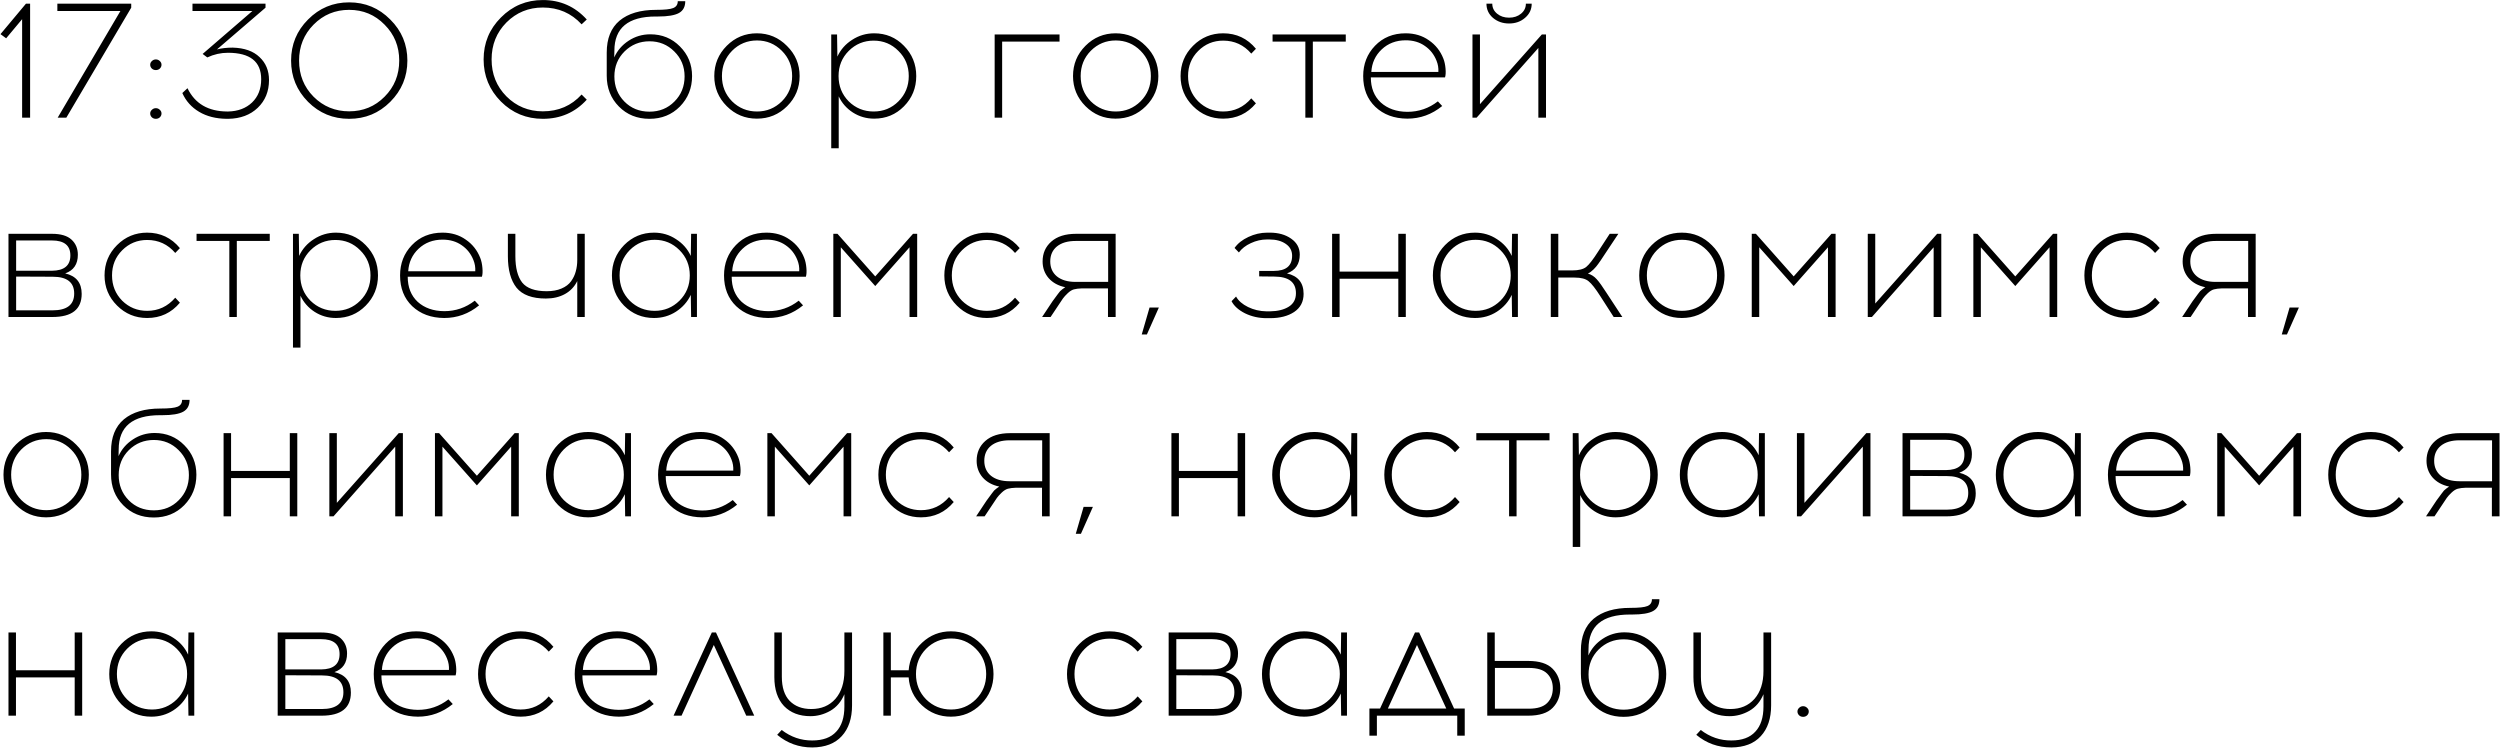 <?xml version="1.0" encoding="UTF-8"?> <svg xmlns="http://www.w3.org/2000/svg" width="3336" height="998" viewBox="0 0 3336 998" fill="none"><path d="M40.172 157H29.516V25.576L8.204 51.106L0.656 45.556L34.622 4.93H40.172V157ZM175.103 10.258L88.523 157H76.979L160.673 14.698H76.535V4.93H175.103V10.258ZM202.64 81.52C204.12 80.04 205.896 79.3 207.968 79.3C210.04 79.3 211.816 80.04 213.296 81.52C214.776 82.852 215.516 84.48 215.516 86.404C215.516 88.328 214.776 90.03 213.296 91.51C211.816 92.842 210.04 93.508 207.968 93.508C205.896 93.508 204.12 92.842 202.64 91.51C201.16 90.03 200.42 88.328 200.42 86.404C200.42 84.48 201.16 82.852 202.64 81.52ZM202.64 146.566C204.12 145.086 205.896 144.346 207.968 144.346C210.04 144.346 211.816 145.086 213.296 146.566C214.776 147.898 215.516 149.526 215.516 151.45C215.516 153.374 214.776 155.076 213.296 156.556C211.816 157.888 210.04 158.554 207.968 158.554C205.896 158.554 204.12 157.888 202.64 156.556C201.16 155.076 200.42 153.374 200.42 151.45C200.42 149.526 201.16 147.898 202.64 146.566ZM354.304 10.258L289.48 65.98C295.548 64.352 302.578 63.538 310.57 63.538C326.11 63.982 338.024 68.2 346.312 76.192C354.748 84.036 358.966 94.248 358.966 106.828C358.966 121.924 353.934 134.282 343.87 143.902C333.954 153.374 320.93 158.258 304.798 158.554H302.578C288.222 158.406 275.938 155.298 265.726 149.23C255.514 143.162 248.04 134.8 243.304 124.144L250.186 117.706C260.102 138.278 277.788 148.638 303.244 148.786H304.576C317.6 148.49 328.182 144.494 336.322 136.798C344.462 128.954 348.532 118.594 348.532 105.718C348.532 82.186 333.732 70.42 304.132 70.42C294.66 70.42 285.484 72.492 276.604 76.636L270.388 71.974L336.766 14.698H256.846V4.93H354.304V10.258ZM411.073 26.02C426.169 10.776 444.447 3.154 465.907 3.154C487.367 3.154 505.645 10.776 520.741 26.02C535.985 41.116 543.607 59.394 543.607 80.854C543.607 102.314 535.985 120.666 520.741 135.91C505.645 151.006 487.367 158.554 465.907 158.554C444.447 158.554 426.169 151.006 411.073 135.91C395.977 120.666 388.429 102.314 388.429 80.854C388.429 59.394 395.977 41.116 411.073 26.02ZM513.193 32.902C500.317 19.73 484.555 13.144 465.907 13.144C447.259 13.144 431.423 19.73 418.399 32.902C405.523 45.926 399.085 61.91 399.085 80.854C399.085 99.946 405.523 116.004 418.399 129.028C431.423 142.052 447.259 148.564 465.907 148.564C484.555 148.564 500.317 142.052 513.193 129.028C526.217 116.004 532.729 99.946 532.729 80.854C532.729 61.91 526.217 45.926 513.193 32.902ZM724.366 0.046C747.75 0.046 767.286 8.704 782.974 26.02L776.092 32.458C762.328 17.51 745.086 10.036 724.366 10.036C705.274 10.036 689.068 16.696 675.748 30.016C662.576 43.336 655.99 59.764 655.99 79.3C655.99 98.836 662.576 115.264 675.748 128.584C689.068 141.904 705.274 148.564 724.366 148.564C745.234 148.564 762.476 141.09 776.092 126.142L782.974 133.024C767.434 150.044 747.898 158.554 724.366 158.554C702.462 158.554 683.814 150.858 668.422 135.466C653.03 119.926 645.334 101.204 645.334 79.3C645.334 57.396 653.03 38.748 668.422 23.356C683.814 7.816 702.462 0.046 724.366 0.046ZM904.413 1.6H914.403C914.403 9 911.591 14.254 905.967 17.362C900.343 20.47 891.093 22.024 878.217 22.024H875.109C838.257 22.024 819.831 37.268 819.831 67.756L819.609 76.636C823.753 67.46 830.117 60.06 838.701 54.436C847.433 48.664 857.127 45.778 867.783 45.778C883.471 45.778 896.643 51.18 907.299 61.984C918.103 72.788 923.505 85.96 923.505 101.5C923.505 117.484 918.103 131.026 907.299 142.126C896.495 153.078 882.953 158.554 866.673 158.554C850.245 158.554 836.629 153.078 825.825 142.126C815.021 131.174 809.619 117.484 809.619 101.056V70.198C809.619 51.402 815.317 37.194 826.713 27.574C838.257 17.954 854.537 13.144 875.553 13.144C886.949 13.144 894.571 12.33 898.419 10.702C902.415 9.074 904.413 6.04 904.413 1.6ZM899.751 68.644C890.723 59.616 879.697 55.102 866.673 55.102C853.649 55.102 842.549 59.616 833.373 68.644C824.345 77.672 819.831 88.772 819.831 101.944C819.831 115.264 824.271 126.438 833.151 135.466C842.031 144.494 853.205 149.008 866.673 149.008C879.993 149.008 891.093 144.494 899.973 135.466C909.001 126.438 913.515 115.264 913.515 101.944C913.515 88.772 908.927 77.672 899.751 68.644ZM969.788 61.096C980.888 49.996 994.282 44.446 1009.97 44.446C1025.66 44.446 1039.05 50.07 1050.15 61.318C1061.4 72.418 1067.02 85.812 1067.02 101.5C1067.02 117.188 1061.47 130.582 1050.37 141.682C1039.27 152.782 1025.81 158.332 1009.97 158.332C994.282 158.332 980.888 152.782 969.788 141.682C958.688 130.582 953.138 117.188 953.138 101.5C953.138 85.664 958.688 72.196 969.788 61.096ZM1010.19 53.992C997.168 53.992 986.068 58.58 976.892 67.756C967.864 76.932 963.35 88.18 963.35 101.5C963.35 114.82 967.864 126.068 976.892 135.244C986.068 144.272 997.168 148.786 1010.19 148.786C1023.07 148.786 1034.09 144.272 1043.27 135.244C1052.45 126.068 1057.03 114.82 1057.03 101.5C1057.03 88.18 1052.45 76.932 1043.27 67.756C1034.09 58.58 1023.07 53.992 1010.19 53.992ZM1166.47 44.446C1182.16 44.446 1195.41 49.996 1206.21 61.096C1217.16 72.196 1222.64 85.664 1222.64 101.5C1222.64 117.336 1217.16 130.804 1206.21 141.904C1195.41 152.856 1182.16 158.332 1166.47 158.332C1156.11 158.332 1146.64 155.594 1138.06 150.118C1129.62 144.642 1123.33 137.464 1119.19 128.584V197.848H1109.2V46H1116.97L1117.41 75.526C1121.7 66.202 1128.29 58.728 1137.17 53.104C1146.05 47.332 1155.82 44.446 1166.47 44.446ZM1198.89 67.978C1189.86 58.802 1178.83 54.214 1165.81 54.214C1152.78 54.214 1141.68 58.802 1132.51 67.978C1123.48 77.006 1118.97 88.18 1118.97 101.5C1118.97 114.82 1123.48 126.068 1132.51 135.244C1141.68 144.272 1152.78 148.786 1165.81 148.786C1178.83 148.786 1189.86 144.272 1198.89 135.244C1208.06 126.068 1212.65 114.82 1212.65 101.5C1212.65 88.18 1208.06 77.006 1198.89 67.978ZM1337.26 55.546V157H1327.27V46H1413.85V55.546H1337.26ZM1448.48 61.096C1459.58 49.996 1472.97 44.446 1488.66 44.446C1504.35 44.446 1517.74 50.07 1528.84 61.318C1540.09 72.418 1545.71 85.812 1545.71 101.5C1545.71 117.188 1540.16 130.582 1529.06 141.682C1517.96 152.782 1504.49 158.332 1488.66 158.332C1472.97 158.332 1459.58 152.782 1448.48 141.682C1437.38 130.582 1431.83 117.188 1431.83 101.5C1431.83 85.664 1437.38 72.196 1448.48 61.096ZM1488.88 53.992C1475.86 53.992 1464.76 58.58 1455.58 67.756C1446.55 76.932 1442.04 88.18 1442.04 101.5C1442.04 114.82 1446.55 126.068 1455.58 135.244C1464.76 144.272 1475.86 148.786 1488.88 148.786C1501.76 148.786 1512.78 144.272 1521.96 135.244C1531.13 126.068 1535.72 114.82 1535.72 101.5C1535.72 88.18 1531.13 76.932 1521.96 67.756C1512.78 58.58 1501.76 53.992 1488.88 53.992ZM1632.18 44.446C1649.94 44.446 1664.52 51.328 1675.91 65.092L1669.7 71.53C1659.78 59.986 1647.27 54.214 1632.18 54.214C1619.15 54.214 1608.05 58.802 1598.88 67.978C1589.85 77.006 1585.34 88.18 1585.34 101.5C1585.34 114.82 1589.85 126.068 1598.88 135.244C1608.05 144.272 1619.15 148.786 1632.18 148.786C1647.13 148.786 1659.63 142.94 1669.7 131.248L1675.91 137.908C1664.52 151.524 1649.94 158.332 1632.18 158.332C1616.49 158.332 1603.1 152.782 1592 141.682C1580.9 130.582 1575.35 117.188 1575.35 101.5C1575.35 85.664 1580.9 72.196 1592 61.096C1603.1 49.996 1616.49 44.446 1632.18 44.446ZM1751.85 55.546V157H1741.86V55.546H1698.12V46H1795.8V55.546H1751.85ZM1875.64 44.446C1887.62 44.446 1897.98 47.554 1906.72 53.77C1915.6 59.838 1922.03 67.978 1926.03 78.19C1927.51 81.89 1928.47 86.33 1928.92 91.51C1929.36 96.542 1929.14 100.464 1928.25 103.276H1829.24C1829.24 117.336 1833.68 128.51 1842.56 136.798C1851.59 144.938 1863.35 149.082 1877.86 149.23C1893.1 149.23 1906.72 144.568 1918.7 135.244L1924.48 141.46C1910.71 152.708 1895.17 158.332 1877.86 158.332C1860.39 158.184 1846.18 152.93 1835.23 142.57C1824.43 132.21 1819.03 118.52 1819.03 101.5C1819.03 85.516 1824.28 72.048 1834.79 61.096C1845.44 49.996 1859.06 44.446 1875.64 44.446ZM1875.86 53.77C1862.98 53.77 1852.25 57.84 1843.67 65.98C1835.23 73.972 1830.64 83.962 1829.9 95.95H1919.37C1919.67 90.77 1918.85 85.812 1916.93 81.076C1913.67 72.788 1908.49 66.202 1901.39 61.318C1894.28 56.286 1885.77 53.77 1875.86 53.77ZM2035.02 23.8C2029.25 28.832 2022.14 31.348 2013.71 31.348C2005.27 31.348 1998.09 28.832 1992.17 23.8C1986.4 18.768 1983.52 12.478 1983.52 4.93H1991.29C1991.29 10.258 1993.43 14.698 1997.72 18.25C2002.02 21.802 2007.34 23.578 2013.71 23.578C2020.07 23.578 2025.4 21.802 2029.69 18.25C2033.98 14.698 2036.13 10.258 2036.13 4.93H2043.9C2043.9 12.478 2040.94 18.768 2035.02 23.8ZM2062.99 157H2052.78V63.982L1970.42 157H1964.87V46H1974.86V139.018L2057.44 46H2062.99V157ZM11.312 312H69.476C81.168 312 89.826 314.59 95.45 319.77C101.074 324.95 103.886 331.684 103.886 339.972C103.886 352.552 98.262 360.84 87.014 364.836C101.666 368.24 108.992 377.342 108.992 392.142C108.992 412.714 95.968 423 69.92 423H11.312V312ZM21.524 320.88V361.284H69.254C85.682 361.136 93.896 354.328 93.896 340.86C93.896 327.54 85.682 320.88 69.254 320.88H21.524ZM21.524 414.12H70.142C89.382 414.12 99.002 406.646 99.002 391.698C99.002 376.75 89.456 369.276 70.364 369.276L21.524 369.054V414.12ZM196.332 310.446C214.092 310.446 228.67 317.328 240.066 331.092L233.85 337.53C223.934 325.986 211.428 320.214 196.332 320.214C183.308 320.214 172.208 324.802 163.032 333.978C154.004 343.006 149.49 354.18 149.49 367.5C149.49 380.82 154.004 392.068 163.032 401.244C172.208 410.272 183.308 414.786 196.332 414.786C211.28 414.786 223.786 408.94 233.85 397.248L240.066 403.908C228.67 417.524 214.092 424.332 196.332 424.332C180.644 424.332 167.25 418.782 156.15 407.682C145.05 396.582 139.5 383.188 139.5 367.5C139.5 351.664 145.05 338.196 156.15 327.096C167.25 315.996 180.644 310.446 196.332 310.446ZM316.002 321.546V423H306.012V321.546H262.278V312H359.958V321.546H316.002ZM448.225 310.446C463.913 310.446 477.159 315.996 487.963 327.096C498.915 338.196 504.391 351.664 504.391 367.5C504.391 383.336 498.915 396.804 487.963 407.904C477.159 418.856 463.913 424.332 448.225 424.332C437.865 424.332 428.393 421.594 419.809 416.118C411.373 410.642 405.083 403.464 400.939 394.584V463.848H390.949V312H398.719L399.163 341.526C403.455 332.202 410.041 324.728 418.921 319.104C427.801 313.332 437.569 310.446 448.225 310.446ZM480.637 333.978C471.609 324.802 460.583 320.214 447.559 320.214C434.535 320.214 423.435 324.802 414.259 333.978C405.231 343.006 400.717 354.18 400.717 367.5C400.717 380.82 405.231 392.068 414.259 401.244C423.435 410.272 434.535 414.786 447.559 414.786C460.583 414.786 471.609 410.272 480.637 401.244C489.813 392.068 494.401 380.82 494.401 367.5C494.401 354.18 489.813 343.006 480.637 333.978ZM590.463 310.446C602.451 310.446 612.811 313.554 621.543 319.77C630.423 325.838 636.861 333.978 640.857 344.19C642.337 347.89 643.299 352.33 643.743 357.51C644.187 362.542 643.965 366.464 643.077 369.276H544.065C544.065 383.336 548.505 394.51 557.385 402.798C566.413 410.938 578.179 415.082 592.683 415.23C607.927 415.23 621.543 410.568 633.531 401.244L639.303 407.46C625.539 418.708 609.999 424.332 592.683 424.332C575.219 424.184 561.011 418.93 550.059 408.57C539.255 398.21 533.853 384.52 533.853 367.5C533.853 351.516 539.107 338.048 549.615 327.096C560.271 315.996 573.887 310.446 590.463 310.446ZM590.685 319.77C577.809 319.77 567.079 323.84 558.495 331.98C550.059 339.972 545.471 349.962 544.731 361.95H634.197C634.493 356.77 633.679 351.812 631.755 347.076C628.499 338.788 623.319 332.202 616.215 327.318C609.111 322.286 600.601 319.77 590.685 319.77ZM780.284 423H770.294V375.048C766.594 382.596 761.118 388.368 753.866 392.364C746.614 396.36 738.104 398.358 728.336 398.358C710.132 398.358 697.108 393.548 689.264 383.928C681.568 374.16 677.72 360.174 677.72 341.97V312H687.71V341.748C687.71 357.436 690.744 369.202 696.812 377.046C703.028 384.742 713.906 388.59 729.446 388.59C737.142 388.59 743.728 387.406 749.204 385.038C754.828 382.67 759.12 379.414 762.08 375.27C765.04 371.126 767.112 366.76 768.296 362.172C769.628 357.436 770.294 352.33 770.294 346.854V312H780.284V423ZM929.998 423H922.228L921.784 393.474C917.492 402.65 910.906 410.124 902.026 415.896C893.294 421.52 883.526 424.332 872.722 424.332C857.034 424.332 843.714 418.856 832.762 407.904C821.958 396.804 816.556 383.336 816.556 367.5C816.556 351.664 821.958 338.196 832.762 327.096C843.714 315.996 857.034 310.446 872.722 310.446C883.526 310.446 893.294 313.332 902.026 319.104C910.906 324.728 917.492 332.202 921.784 341.526L922.228 312H929.998V423ZM873.61 414.786C886.486 414.786 897.512 410.272 906.688 401.244C915.864 392.068 920.452 380.82 920.452 367.5C920.452 354.18 915.864 342.932 906.688 333.756C897.512 324.58 886.486 319.992 873.61 319.992C860.586 319.992 849.486 324.58 840.31 333.756C831.282 342.932 826.768 354.18 826.768 367.5C826.768 380.82 831.282 392.068 840.31 401.244C849.486 410.272 860.586 414.786 873.61 414.786ZM1022.76 310.446C1034.74 310.446 1045.1 313.554 1053.84 319.77C1062.72 325.838 1069.15 333.978 1073.15 344.19C1074.63 347.89 1075.59 352.33 1076.04 357.51C1076.48 362.542 1076.26 366.464 1075.37 369.276H976.358C976.358 383.336 980.798 394.51 989.678 402.798C998.706 410.938 1010.47 415.082 1024.98 415.23C1040.22 415.23 1053.84 410.568 1065.82 401.244L1071.6 407.46C1057.83 418.708 1042.29 424.332 1024.98 424.332C1007.51 424.184 993.304 418.93 982.352 408.57C971.548 398.21 966.146 384.52 966.146 367.5C966.146 351.516 971.4 338.048 981.908 327.096C992.564 315.996 1006.18 310.446 1022.76 310.446ZM1022.98 319.77C1010.1 319.77 999.372 323.84 990.788 331.98C982.352 339.972 977.764 349.962 977.024 361.95H1066.49C1066.79 356.77 1065.97 351.812 1064.05 347.076C1060.79 338.788 1055.61 332.202 1048.51 327.318C1041.4 322.286 1032.89 319.77 1022.98 319.77ZM1223.88 423H1213.67V329.982L1167.93 381.708L1121.98 329.982V423H1111.99V312H1117.54L1167.93 368.832L1218.33 312H1223.88V423ZM1316.95 310.446C1334.71 310.446 1349.29 317.328 1360.69 331.092L1354.47 337.53C1344.56 325.986 1332.05 320.214 1316.95 320.214C1303.93 320.214 1292.83 324.802 1283.65 333.978C1274.63 343.006 1270.11 354.18 1270.11 367.5C1270.11 380.82 1274.63 392.068 1283.65 401.244C1292.83 410.272 1303.93 414.786 1316.95 414.786C1331.9 414.786 1344.41 408.94 1354.47 397.248L1360.69 403.908C1349.29 417.524 1334.71 424.332 1316.95 424.332C1301.27 424.332 1287.87 418.782 1276.77 407.682C1265.67 396.582 1260.12 383.188 1260.12 367.5C1260.12 351.664 1265.67 338.196 1276.77 327.096C1287.87 315.996 1301.27 310.446 1316.95 310.446ZM1488.71 423H1478.49V384.816H1443.64C1439.35 384.964 1435.8 385.408 1432.98 386.148C1430.32 386.888 1427.58 388.59 1424.77 391.254C1421.96 393.918 1419.81 396.286 1418.33 398.358C1416.85 400.43 1414.19 404.426 1410.34 410.346L1401.9 423H1390.58L1401.02 407.238C1401.76 406.054 1402.94 404.278 1404.57 401.91C1406.34 399.394 1407.6 397.692 1408.34 396.804C1409.08 395.768 1410.12 394.362 1411.45 392.586C1412.78 390.81 1413.82 389.478 1414.56 388.59C1415.45 387.702 1416.48 386.814 1417.67 385.926C1419 384.89 1420.26 384.002 1421.44 383.262C1412.12 381.338 1404.72 377.268 1399.24 371.052C1393.91 364.836 1391.25 357.436 1391.25 348.852C1391.25 338.048 1395.1 329.242 1402.79 322.434C1410.64 315.478 1421.66 312 1435.87 312H1488.71V423ZM1478.72 321.546H1435.2C1424.7 321.546 1416.41 323.988 1410.34 328.872C1404.42 333.756 1401.46 340.416 1401.46 348.852C1401.46 357.288 1404.42 363.948 1410.34 368.832C1416.41 373.716 1424.7 376.158 1435.2 376.158H1478.72V321.546ZM1546.4 410.346L1530.41 446.31H1523.53L1533.96 410.346H1546.4ZM1717.32 364.836C1732.12 368.24 1739.52 377.342 1739.52 392.142C1739.52 402.65 1735.3 410.716 1726.87 416.34C1718.58 421.816 1707.92 424.554 1694.9 424.554H1690.01C1679.8 424.554 1670.26 422.408 1661.38 418.116C1652.64 413.676 1646.65 408.274 1643.39 401.91L1649.39 395.694C1652.5 401.318 1657.82 405.98 1665.37 409.68C1672.92 413.38 1681.13 415.304 1690.01 415.452H1694.68C1705.04 415.304 1713.4 413.232 1719.76 409.236C1726.13 405.24 1729.31 399.246 1729.31 391.254C1729.31 376.602 1719.76 369.202 1700.67 369.054L1680.25 368.832V361.506H1699.78C1716.06 361.506 1724.2 354.772 1724.2 341.304C1724.2 334.496 1721.32 329.168 1715.54 325.32C1709.92 321.472 1702.67 319.548 1693.79 319.548H1690.68C1683.28 319.548 1676.1 321.176 1669.15 324.432C1662.34 327.54 1657.01 331.684 1653.16 336.864L1647.39 330.87C1651.68 324.802 1657.82 319.918 1665.82 316.218C1673.96 312.37 1682.39 310.446 1691.12 310.446H1694.45C1705.85 310.446 1715.32 313.11 1722.87 318.438C1730.57 323.766 1734.41 330.87 1734.41 339.75C1734.41 352.33 1728.72 360.692 1717.32 364.836ZM1875.9 423H1865.91V371.94H1787.55V423H1777.56V312H1787.55V362.394H1865.91V312H1875.9V423ZM2025.47 423H2017.7L2017.26 393.474C2012.97 402.65 2006.38 410.124 1997.5 415.896C1988.77 421.52 1979 424.332 1968.2 424.332C1952.51 424.332 1939.19 418.856 1928.24 407.904C1917.43 396.804 1912.03 383.336 1912.03 367.5C1912.03 351.664 1917.43 338.196 1928.24 327.096C1939.19 315.996 1952.51 310.446 1968.2 310.446C1979 310.446 1988.77 313.332 1997.5 319.104C2006.38 324.728 2012.97 332.202 2017.26 341.526L2017.7 312H2025.47V423ZM1969.08 414.786C1981.96 414.786 1992.99 410.272 2002.16 401.244C2011.34 392.068 2015.93 380.82 2015.93 367.5C2015.93 354.18 2011.34 342.932 2002.16 333.756C1992.99 324.58 1981.96 319.992 1969.08 319.992C1956.06 319.992 1944.96 324.58 1935.78 333.756C1926.76 342.932 1922.24 354.18 1922.24 367.5C1922.24 380.82 1926.76 392.068 1935.78 401.244C1944.96 410.272 1956.06 414.786 1969.08 414.786ZM2153.31 423L2135.77 395.694C2129.11 385.186 2123.78 378.378 2119.78 375.27C2115.94 372.014 2109.72 370.386 2101.14 370.386H2079.38V423H2069.39V312H2079.38V360.84H2098.03C2106.61 360.84 2112.83 359.286 2116.68 356.178C2120.67 352.922 2126 346.04 2132.66 335.532L2147.98 312H2159.52L2140.65 340.416C2137.1 345.892 2134.44 349.814 2132.66 352.182C2131.03 354.55 2128.96 356.992 2126.44 359.508C2123.93 362.024 2121.41 363.874 2118.9 365.058C2123.48 366.39 2127.41 368.906 2130.66 372.606C2133.92 376.158 2138.28 382.226 2143.76 390.81L2164.85 423H2153.31ZM2204.01 327.096C2215.11 315.996 2228.51 310.446 2244.19 310.446C2259.88 310.446 2273.28 316.07 2284.38 327.318C2295.62 338.418 2301.25 351.812 2301.25 367.5C2301.25 383.188 2295.7 396.582 2284.6 407.682C2273.5 418.782 2260.03 424.332 2244.19 424.332C2228.51 424.332 2215.11 418.782 2204.01 407.682C2192.91 396.582 2187.36 383.188 2187.36 367.5C2187.36 351.664 2192.91 338.196 2204.01 327.096ZM2244.42 319.992C2231.39 319.992 2220.29 324.58 2211.12 333.756C2202.09 342.932 2197.57 354.18 2197.57 367.5C2197.57 380.82 2202.09 392.068 2211.12 401.244C2220.29 410.272 2231.39 414.786 2244.42 414.786C2257.29 414.786 2268.32 410.272 2277.49 401.244C2286.67 392.068 2291.26 380.82 2291.26 367.5C2291.26 354.18 2286.67 342.932 2277.49 333.756C2268.32 324.58 2257.29 319.992 2244.42 319.992ZM2449.43 423H2439.22V329.982L2393.49 381.708L2347.53 329.982V423H2337.54V312H2343.09L2393.49 368.832L2443.88 312H2449.43V423ZM2590.46 423H2580.25V329.982L2497.89 423H2492.34V312H2502.33V405.018L2584.91 312H2590.46V423ZM2745.14 423H2734.93V329.982L2689.2 381.708L2643.24 329.982V423H2633.25V312H2638.8L2689.2 368.832L2739.59 312H2745.14V423ZM2838.22 310.446C2855.98 310.446 2870.56 317.328 2881.95 331.092L2875.74 337.53C2865.82 325.986 2853.31 320.214 2838.22 320.214C2825.19 320.214 2814.09 324.802 2804.92 333.978C2795.89 343.006 2791.38 354.18 2791.38 367.5C2791.38 380.82 2795.89 392.068 2804.92 401.244C2814.09 410.272 2825.19 414.786 2838.22 414.786C2853.17 414.786 2865.67 408.94 2875.74 397.248L2881.95 403.908C2870.56 417.524 2855.98 424.332 2838.22 424.332C2822.53 424.332 2809.14 418.782 2798.04 407.682C2786.94 396.582 2781.39 383.188 2781.39 367.5C2781.39 351.664 2786.94 338.196 2798.04 327.096C2809.14 315.996 2822.53 310.446 2838.22 310.446ZM3009.97 423H2999.76V384.816H2964.9C2960.61 384.964 2957.06 385.408 2954.25 386.148C2951.58 386.888 2948.85 388.59 2946.03 391.254C2943.22 393.918 2941.08 396.286 2939.6 398.358C2938.12 400.43 2935.45 404.426 2931.6 410.346L2923.17 423H2911.85L2922.28 407.238C2923.02 406.054 2924.2 404.278 2925.83 401.91C2927.61 399.394 2928.87 397.692 2929.61 396.804C2930.35 395.768 2931.38 394.362 2932.71 392.586C2934.05 390.81 2935.08 389.478 2935.82 388.59C2936.71 387.702 2937.75 386.814 2938.93 385.926C2940.26 384.89 2941.52 384.002 2942.7 383.262C2933.38 381.338 2925.98 377.268 2920.5 371.052C2915.18 364.836 2912.51 357.436 2912.51 348.852C2912.51 338.048 2916.36 329.242 2924.06 322.434C2931.9 315.478 2942.93 312 2957.13 312H3009.97V423ZM2999.98 321.546H2956.47C2945.96 321.546 2937.67 323.988 2931.6 328.872C2925.68 333.756 2922.72 340.416 2922.72 348.852C2922.72 357.288 2925.68 363.948 2931.6 368.832C2937.67 373.716 2945.96 376.158 2956.47 376.158H2999.98V321.546ZM3067.66 410.346L3051.68 446.31H3044.79L3055.23 410.346H3067.66ZM21.302 593.096C32.402 581.996 45.796 576.446 61.484 576.446C77.172 576.446 90.566 582.07 101.666 593.318C112.914 604.418 118.538 617.812 118.538 633.5C118.538 649.188 112.988 662.582 101.888 673.682C90.788 684.782 77.32 690.332 61.484 690.332C45.796 690.332 32.402 684.782 21.302 673.682C10.202 662.582 4.652 649.188 4.652 633.5C4.652 617.664 10.202 604.196 21.302 593.096ZM61.706 585.992C48.682 585.992 37.582 590.58 28.406 599.756C19.378 608.932 14.864 620.18 14.864 633.5C14.864 646.82 19.378 658.068 28.406 667.244C37.582 676.272 48.682 680.786 61.706 680.786C74.582 680.786 85.608 676.272 94.784 667.244C103.96 658.068 108.548 646.82 108.548 633.5C108.548 620.18 103.96 608.932 94.784 599.756C85.608 590.58 74.582 585.992 61.706 585.992ZM242.966 533.6H252.956C252.956 541 250.144 546.254 244.52 549.362C238.896 552.47 229.646 554.024 216.77 554.024H213.662C176.81 554.024 158.384 569.268 158.384 599.756L158.162 608.636C162.306 599.46 168.67 592.06 177.254 586.436C185.986 580.664 195.68 577.778 206.336 577.778C222.024 577.778 235.196 583.18 245.852 593.984C256.656 604.788 262.058 617.96 262.058 633.5C262.058 649.484 256.656 663.026 245.852 674.126C235.048 685.078 221.506 690.554 205.226 690.554C188.798 690.554 175.182 685.078 164.378 674.126C153.574 663.174 148.172 649.484 148.172 633.056V602.198C148.172 583.402 153.87 569.194 165.266 559.574C176.81 549.954 193.09 545.144 214.106 545.144C225.502 545.144 233.124 544.33 236.972 542.702C240.968 541.074 242.966 538.04 242.966 533.6ZM238.304 600.644C229.276 591.616 218.25 587.102 205.226 587.102C192.202 587.102 181.102 591.616 171.926 600.644C162.898 609.672 158.384 620.772 158.384 633.944C158.384 647.264 162.824 658.438 171.704 667.466C180.584 676.494 191.758 681.008 205.226 681.008C218.546 681.008 229.646 676.494 238.526 667.466C247.554 658.438 252.068 647.264 252.068 633.944C252.068 620.772 247.48 609.672 238.304 600.644ZM396.697 689H386.707V637.94H308.341V689H298.351V578H308.341V628.394H386.707V578H396.697V689ZM537.61 689H527.398V595.982L445.036 689H439.486V578H449.476V671.018L532.06 578H537.61V689ZM692.292 689H682.08V595.982L636.348 647.708L590.394 595.982V689H580.404V578H585.954L636.348 634.832L686.742 578H692.292V689ZM841.979 689H834.209L833.765 659.474C829.473 668.65 822.887 676.124 814.007 681.896C805.275 687.52 795.507 690.332 784.703 690.332C769.015 690.332 755.695 684.856 744.743 673.904C733.939 662.804 728.537 649.336 728.537 633.5C728.537 617.664 733.939 604.196 744.743 593.096C755.695 581.996 769.015 576.446 784.703 576.446C795.507 576.446 805.275 579.332 814.007 585.104C822.887 590.728 829.473 598.202 833.765 607.526L834.209 578H841.979V689ZM785.591 680.786C798.467 680.786 809.493 676.272 818.669 667.244C827.845 658.068 832.433 646.82 832.433 633.5C832.433 620.18 827.845 608.932 818.669 599.756C809.493 590.58 798.467 585.992 785.591 585.992C772.567 585.992 761.467 590.58 752.291 599.756C743.263 608.932 738.749 620.18 738.749 633.5C738.749 646.82 743.263 658.068 752.291 667.244C761.467 676.272 772.567 680.786 785.591 680.786ZM934.737 576.446C946.725 576.446 957.085 579.554 965.817 585.77C974.697 591.838 981.135 599.978 985.131 610.19C986.611 613.89 987.573 618.33 988.017 623.51C988.461 628.542 988.239 632.464 987.351 635.276H888.339C888.339 649.336 892.779 660.51 901.659 668.798C910.687 676.938 922.453 681.082 936.957 681.23C952.201 681.23 965.817 676.568 977.805 667.244L983.577 673.46C969.813 684.708 954.273 690.332 936.957 690.332C919.493 690.184 905.285 684.93 894.333 674.57C883.529 664.21 878.127 650.52 878.127 633.5C878.127 617.516 883.381 604.048 893.889 593.096C904.545 581.996 918.161 576.446 934.737 576.446ZM934.959 585.77C922.083 585.77 911.353 589.84 902.769 597.98C894.333 605.972 889.745 615.962 889.005 627.95H978.471C978.767 622.77 977.953 617.812 976.029 613.076C972.773 604.788 967.593 598.202 960.489 593.318C953.385 588.286 944.875 585.77 934.959 585.77ZM1135.86 689H1125.65V595.982L1079.91 647.708L1033.96 595.982V689H1023.97V578H1029.52L1079.91 634.832L1130.31 578H1135.86V689ZM1228.94 576.446C1246.7 576.446 1261.27 583.328 1272.67 597.092L1266.45 603.53C1256.54 591.986 1244.03 586.214 1228.94 586.214C1215.91 586.214 1204.81 590.802 1195.64 599.978C1186.61 609.006 1182.09 620.18 1182.09 633.5C1182.09 646.82 1186.61 658.068 1195.64 667.244C1204.81 676.272 1215.91 680.786 1228.94 680.786C1243.88 680.786 1256.39 674.94 1266.45 663.248L1272.67 669.908C1261.27 683.524 1246.7 690.332 1228.94 690.332C1213.25 690.332 1199.85 684.782 1188.75 673.682C1177.65 662.582 1172.1 649.188 1172.1 633.5C1172.1 617.664 1177.65 604.196 1188.75 593.096C1199.85 581.996 1213.25 576.446 1228.94 576.446ZM1400.69 689H1390.47V650.816H1355.62C1351.33 650.964 1347.78 651.408 1344.96 652.148C1342.3 652.888 1339.56 654.59 1336.75 657.254C1333.94 659.918 1331.79 662.286 1330.31 664.358C1328.83 666.43 1326.17 670.426 1322.32 676.346L1313.88 689H1302.56L1313 673.238C1313.74 672.054 1314.92 670.278 1316.55 667.91C1318.32 665.394 1319.58 663.692 1320.32 662.804C1321.06 661.768 1322.1 660.362 1323.43 658.586C1324.76 656.81 1325.8 655.478 1326.54 654.59C1327.43 653.702 1328.46 652.814 1329.65 651.926C1330.98 650.89 1332.24 650.002 1333.42 649.262C1324.1 647.338 1316.7 643.268 1311.22 637.052C1305.89 630.836 1303.23 623.436 1303.23 614.852C1303.23 604.048 1307.08 595.242 1314.77 588.434C1322.62 581.478 1333.64 578 1347.85 578H1400.69V689ZM1390.7 587.546H1347.18C1336.68 587.546 1328.39 589.988 1322.32 594.872C1316.4 599.756 1313.44 606.416 1313.44 614.852C1313.44 623.288 1316.4 629.948 1322.32 634.832C1328.39 639.716 1336.68 642.158 1347.18 642.158H1390.7V587.546ZM1458.38 676.346L1442.39 712.31H1435.51L1445.95 676.346H1458.38ZM1661.49 689H1651.5V637.94H1573.13V689H1563.14V578H1573.13V628.394H1651.5V578H1661.49V689ZM1811.06 689H1803.29L1802.85 659.474C1798.55 668.65 1791.97 676.124 1783.09 681.896C1774.36 687.52 1764.59 690.332 1753.78 690.332C1738.1 690.332 1724.78 684.856 1713.82 673.904C1703.02 662.804 1697.62 649.336 1697.62 633.5C1697.62 617.664 1703.02 604.196 1713.82 593.096C1724.78 581.996 1738.1 576.446 1753.78 576.446C1764.59 576.446 1774.36 579.332 1783.09 585.104C1791.97 590.728 1798.55 598.202 1802.85 607.526L1803.29 578H1811.06V689ZM1754.67 680.786C1767.55 680.786 1778.57 676.272 1787.75 667.244C1796.93 658.068 1801.51 646.82 1801.51 633.5C1801.51 620.18 1796.93 608.932 1787.75 599.756C1778.57 590.58 1767.55 585.992 1754.67 585.992C1741.65 585.992 1730.55 590.58 1721.37 599.756C1712.34 608.932 1707.83 620.18 1707.83 633.5C1707.83 646.82 1712.34 658.068 1721.37 667.244C1730.55 676.272 1741.65 680.786 1754.67 680.786ZM1904.04 576.446C1921.8 576.446 1936.38 583.328 1947.77 597.092L1941.56 603.53C1931.64 591.986 1919.14 586.214 1904.04 586.214C1891.02 586.214 1879.92 590.802 1870.74 599.978C1861.71 609.006 1857.2 620.18 1857.2 633.5C1857.2 646.82 1861.71 658.068 1870.74 667.244C1879.92 676.272 1891.02 680.786 1904.04 680.786C1918.99 680.786 1931.49 674.94 1941.56 663.248L1947.77 669.908C1936.38 683.524 1921.8 690.332 1904.04 690.332C1888.35 690.332 1874.96 684.782 1863.86 673.682C1852.76 662.582 1847.21 649.188 1847.21 633.5C1847.21 617.664 1852.76 604.196 1863.86 593.096C1874.96 581.996 1888.35 576.446 1904.04 576.446ZM2023.71 587.546V689H2013.72V587.546H1969.99V578H2067.67V587.546H2023.71ZM2155.93 576.446C2171.62 576.446 2184.87 581.996 2195.67 593.096C2206.62 604.196 2212.1 617.664 2212.1 633.5C2212.1 649.336 2206.62 662.804 2195.67 673.904C2184.87 684.856 2171.62 690.332 2155.93 690.332C2145.57 690.332 2136.1 687.594 2127.52 682.118C2119.08 676.642 2112.79 669.464 2108.65 660.584V729.848H2098.66V578H2106.43L2106.87 607.526C2111.16 598.202 2117.75 590.728 2126.63 585.104C2135.51 579.332 2145.28 576.446 2155.93 576.446ZM2188.35 599.978C2179.32 590.802 2168.29 586.214 2155.27 586.214C2142.24 586.214 2131.14 590.802 2121.97 599.978C2112.94 609.006 2108.43 620.18 2108.43 633.5C2108.43 646.82 2112.94 658.068 2121.97 667.244C2131.14 676.272 2142.24 680.786 2155.27 680.786C2168.29 680.786 2179.32 676.272 2188.35 667.244C2197.52 658.068 2202.11 646.82 2202.11 633.5C2202.11 620.18 2197.52 609.006 2188.35 599.978ZM2355 689H2347.23L2346.79 659.474C2342.5 668.65 2335.91 676.124 2327.03 681.896C2318.3 687.52 2308.53 690.332 2297.73 690.332C2282.04 690.332 2268.72 684.856 2257.77 673.904C2246.96 662.804 2241.56 649.336 2241.56 633.5C2241.56 617.664 2246.96 604.196 2257.77 593.096C2268.72 581.996 2282.04 576.446 2297.73 576.446C2308.53 576.446 2318.3 579.332 2327.03 585.104C2335.91 590.728 2342.5 598.202 2346.79 607.526L2347.23 578H2355V689ZM2298.62 680.786C2311.49 680.786 2322.52 676.272 2331.69 667.244C2340.87 658.068 2345.46 646.82 2345.46 633.5C2345.46 620.18 2340.87 608.932 2331.69 599.756C2322.52 590.58 2311.49 585.992 2298.62 585.992C2285.59 585.992 2274.49 590.58 2265.32 599.756C2256.29 608.932 2251.77 620.18 2251.77 633.5C2251.77 646.82 2256.29 658.068 2265.32 667.244C2274.49 676.272 2285.59 680.786 2298.62 680.786ZM2495.94 689H2485.72V595.982L2403.36 689H2397.81V578H2407.8V671.018L2490.39 578H2495.94V689ZM2538.73 578H2596.89C2608.59 578 2617.24 580.59 2622.87 585.77C2628.49 590.95 2631.3 597.684 2631.3 605.972C2631.3 618.552 2625.68 626.84 2614.43 630.836C2629.08 634.24 2636.41 643.342 2636.41 658.142C2636.41 678.714 2623.39 689 2597.34 689H2538.73V578ZM2548.94 586.88V627.284H2596.67C2613.1 627.136 2621.31 620.328 2621.31 606.86C2621.31 593.54 2613.1 586.88 2596.67 586.88H2548.94ZM2548.94 680.12H2597.56C2616.8 680.12 2626.42 672.646 2626.42 657.698C2626.42 642.75 2616.87 635.276 2597.78 635.276L2548.94 635.054V680.12ZM2776.67 689H2768.9L2768.46 659.474C2764.17 668.65 2757.58 676.124 2748.7 681.896C2739.97 687.52 2730.2 690.332 2719.4 690.332C2703.71 690.332 2690.39 684.856 2679.44 673.904C2668.63 662.804 2663.23 649.336 2663.23 633.5C2663.23 617.664 2668.63 604.196 2679.44 593.096C2690.39 581.996 2703.71 576.446 2719.4 576.446C2730.2 576.446 2739.97 579.332 2748.7 585.104C2757.58 590.728 2764.17 598.202 2768.46 607.526L2768.9 578H2776.67V689ZM2720.29 680.786C2733.16 680.786 2744.19 676.272 2753.36 667.244C2762.54 658.068 2767.13 646.82 2767.13 633.5C2767.13 620.18 2762.54 608.932 2753.36 599.756C2744.19 590.58 2733.16 585.992 2720.29 585.992C2707.26 585.992 2696.16 590.58 2686.99 599.756C2677.96 608.932 2673.44 620.18 2673.44 633.5C2673.44 646.82 2677.96 658.068 2686.99 667.244C2696.16 676.272 2707.26 680.786 2720.29 680.786ZM2869.43 576.446C2881.42 576.446 2891.78 579.554 2900.51 585.77C2909.39 591.838 2915.83 599.978 2919.83 610.19C2921.31 613.89 2922.27 618.33 2922.71 623.51C2923.16 628.542 2922.93 632.464 2922.05 635.276H2823.03C2823.03 649.336 2827.47 660.51 2836.35 668.798C2845.38 676.938 2857.15 681.082 2871.65 681.23C2886.9 681.23 2900.51 676.568 2912.5 667.244L2918.27 673.46C2904.51 684.708 2888.97 690.332 2871.65 690.332C2854.19 690.184 2839.98 684.93 2829.03 674.57C2818.22 664.21 2812.82 650.52 2812.82 633.5C2812.82 617.516 2818.08 604.048 2828.58 593.096C2839.24 581.996 2852.86 576.446 2869.43 576.446ZM2869.65 585.77C2856.78 585.77 2846.05 589.84 2837.46 597.98C2829.03 605.972 2824.44 615.962 2823.7 627.95H2913.17C2913.46 622.77 2912.65 617.812 2910.72 613.076C2907.47 604.788 2902.29 598.202 2895.18 593.318C2888.08 588.286 2879.57 585.77 2869.65 585.77ZM3070.55 689H3060.34V595.982L3014.61 647.708L2968.66 595.982V689H2958.67V578H2964.22L3014.61 634.832L3065 578H3070.55V689ZM3163.63 576.446C3181.39 576.446 3195.97 583.328 3207.36 597.092L3201.15 603.53C3191.23 591.986 3178.73 586.214 3163.63 586.214C3150.61 586.214 3139.51 590.802 3130.33 599.978C3121.3 609.006 3116.79 620.18 3116.79 633.5C3116.79 646.82 3121.3 658.068 3130.33 667.244C3139.51 676.272 3150.61 680.786 3163.63 680.786C3178.58 680.786 3191.08 674.94 3201.15 663.248L3207.36 669.908C3195.97 683.524 3181.39 690.332 3163.63 690.332C3147.94 690.332 3134.55 684.782 3123.45 673.682C3112.35 662.582 3106.8 649.188 3106.8 633.5C3106.8 617.664 3112.35 604.196 3123.45 593.096C3134.55 581.996 3147.94 576.446 3163.63 576.446ZM3335.38 689H3325.17V650.816H3290.32C3286.02 650.964 3282.47 651.408 3279.66 652.148C3277 652.888 3274.26 654.59 3271.45 657.254C3268.63 659.918 3266.49 662.286 3265.01 664.358C3263.53 666.43 3260.86 670.426 3257.02 676.346L3248.58 689H3237.26L3247.69 673.238C3248.43 672.054 3249.62 670.278 3251.24 667.91C3253.02 665.394 3254.28 663.692 3255.02 662.804C3255.76 661.768 3256.79 660.362 3258.13 658.586C3259.46 656.81 3260.49 655.478 3261.23 654.59C3262.12 653.702 3263.16 652.814 3264.34 651.926C3265.67 650.89 3266.93 650.002 3268.12 649.262C3258.79 647.338 3251.39 643.268 3245.92 637.052C3240.59 630.836 3237.92 623.436 3237.92 614.852C3237.92 604.048 3241.77 595.242 3249.47 588.434C3257.31 581.478 3268.34 578 3282.55 578H3335.38V689ZM3325.39 587.546H3281.88C3271.37 587.546 3263.08 589.988 3257.02 594.872C3251.1 599.756 3248.14 606.416 3248.14 614.852C3248.14 623.288 3251.1 629.948 3257.02 634.832C3263.08 639.716 3271.37 642.158 3281.88 642.158H3325.39V587.546ZM109.658 955H99.668V903.94H21.302V955H11.312V844H21.302V894.394H99.668V844H109.658V955ZM259.229 955H251.459L251.015 925.474C246.723 934.65 240.137 942.124 231.257 947.896C222.525 953.52 212.757 956.332 201.953 956.332C186.265 956.332 172.945 950.856 161.993 939.904C151.189 928.804 145.787 915.336 145.787 899.5C145.787 883.664 151.189 870.196 161.993 859.096C172.945 847.996 186.265 842.446 201.953 842.446C212.757 842.446 222.525 845.332 231.257 851.104C240.137 856.728 246.723 864.202 251.015 873.526L251.459 844H259.229V955ZM202.841 946.786C215.717 946.786 226.743 942.272 235.919 933.244C245.095 924.068 249.683 912.82 249.683 899.5C249.683 886.18 245.095 874.932 235.919 865.756C226.743 856.58 215.717 851.992 202.841 851.992C189.817 851.992 178.717 856.58 169.541 865.756C160.513 874.932 155.999 886.18 155.999 899.5C155.999 912.82 160.513 924.068 169.541 933.244C178.717 942.272 189.817 946.786 202.841 946.786ZM370.544 844H428.708C440.4 844 449.058 846.59 454.682 851.77C460.306 856.95 463.118 863.684 463.118 871.972C463.118 884.552 457.494 892.84 446.246 896.836C460.898 900.24 468.224 909.342 468.224 924.142C468.224 944.714 455.2 955 429.152 955H370.544V844ZM380.756 852.88V893.284H428.486C444.914 893.136 453.128 886.328 453.128 872.86C453.128 859.54 444.914 852.88 428.486 852.88H380.756ZM380.756 946.12H429.374C448.614 946.12 458.234 938.646 458.234 923.698C458.234 908.75 448.688 901.276 429.596 901.276L380.756 901.054V946.12ZM555.342 842.446C567.33 842.446 577.69 845.554 586.422 851.77C595.302 857.838 601.74 865.978 605.736 876.19C607.216 879.89 608.178 884.33 608.622 889.51C609.066 894.542 608.844 898.464 607.956 901.276H508.944C508.944 915.336 513.384 926.51 522.264 934.798C531.292 942.938 543.058 947.082 557.562 947.23C572.806 947.23 586.422 942.568 598.41 933.244L604.182 939.46C590.418 950.708 574.878 956.332 557.562 956.332C540.098 956.184 525.89 950.93 514.938 940.57C504.134 930.21 498.732 916.52 498.732 899.5C498.732 883.516 503.986 870.048 514.494 859.096C525.15 847.996 538.766 842.446 555.342 842.446ZM555.564 851.77C542.688 851.77 531.958 855.84 523.374 863.98C514.938 871.972 510.35 881.962 509.61 893.95H599.076C599.372 888.77 598.558 883.812 596.634 879.076C593.378 870.788 588.198 864.202 581.094 859.318C573.99 854.286 565.48 851.77 555.564 851.77ZM694.748 842.446C712.508 842.446 727.086 849.328 738.482 863.092L732.266 869.53C722.35 857.986 709.844 852.214 694.748 852.214C681.724 852.214 670.624 856.802 661.448 865.978C652.42 875.006 647.906 886.18 647.906 899.5C647.906 912.82 652.42 924.068 661.448 933.244C670.624 942.272 681.724 946.786 694.748 946.786C709.696 946.786 722.202 940.94 732.266 929.248L738.482 935.908C727.086 949.524 712.508 956.332 694.748 956.332C679.06 956.332 665.666 950.782 654.566 939.682C643.466 928.582 637.916 915.188 637.916 899.5C637.916 883.664 643.466 870.196 654.566 859.096C665.666 847.996 679.06 842.446 694.748 842.446ZM823.52 842.446C835.508 842.446 845.868 845.554 854.6 851.77C863.48 857.838 869.918 865.978 873.914 876.19C875.394 879.89 876.356 884.33 876.8 889.51C877.244 894.542 877.022 898.464 876.134 901.276H777.122C777.122 915.336 781.562 926.51 790.442 934.798C799.47 942.938 811.236 947.082 825.74 947.23C840.984 947.23 854.6 942.568 866.588 933.244L872.36 939.46C858.596 950.708 843.056 956.332 825.74 956.332C808.276 956.184 794.068 950.93 783.116 940.57C772.312 930.21 766.91 916.52 766.91 899.5C766.91 883.516 772.164 870.048 782.672 859.096C793.328 847.996 806.944 842.446 823.52 842.446ZM823.742 851.77C810.866 851.77 800.136 855.84 791.552 863.98C783.116 871.972 778.528 881.962 777.788 893.95H867.254C867.55 888.77 866.736 883.812 864.812 879.076C861.556 870.788 856.376 864.202 849.272 859.318C842.168 854.286 833.658 851.77 823.742 851.77ZM952.517 860.65L909.449 955H898.793L949.853 844H955.403L1006.46 955H995.807L952.517 860.65ZM1136.97 844V941.236C1136.97 958.7 1132.38 972.39 1123.2 982.306C1114.17 992.222 1101.08 997.254 1083.91 997.402C1066.15 997.402 1050.53 991.778 1037.07 980.53L1043.06 974.092C1055.49 983.564 1069.11 988.226 1083.91 988.078C1098.12 988.078 1108.77 984.156 1115.88 976.312C1123.13 968.616 1126.75 957.442 1126.75 942.79V926.362C1122.61 936.278 1116.32 943.678 1107.88 948.562C1099.45 953.298 1090.64 955.666 1081.47 955.666C1066.67 955.666 1054.9 951.152 1046.17 942.124C1037.58 932.948 1033.29 920.072 1033.29 903.496V844H1043.28V903.052C1043.28 917.26 1046.76 927.99 1053.72 935.242C1060.82 942.494 1070.44 946.12 1082.58 946.12C1096.04 946.12 1106.77 941.606 1114.77 932.578C1122.76 923.402 1126.75 910.97 1126.75 895.282V844H1136.97ZM1268.9 842.446C1284.58 842.446 1297.98 848.07 1309.08 859.318C1320.18 870.418 1325.73 883.812 1325.73 899.5C1325.73 915.188 1320.18 928.582 1309.08 939.682C1297.98 950.782 1284.58 956.332 1268.9 956.332C1253.95 956.332 1241.07 951.3 1230.27 941.236C1219.46 931.172 1213.54 918.74 1212.51 903.94H1188.75V955H1178.76V844H1188.75V894.394H1212.51C1213.69 879.742 1219.69 867.458 1230.49 857.542C1241.29 847.478 1254.1 842.446 1268.9 842.446ZM1269.12 946.786C1281.99 946.786 1293.02 942.272 1302.2 933.244C1311.37 924.068 1315.96 912.82 1315.96 899.5C1315.96 886.18 1311.37 874.932 1302.2 865.756C1293.02 856.58 1281.99 851.992 1269.12 851.992C1256.09 851.992 1244.99 856.58 1235.82 865.756C1226.79 874.932 1222.28 886.18 1222.28 899.5C1222.28 912.82 1226.79 924.068 1235.82 933.244C1244.99 942.272 1256.09 946.786 1269.12 946.786ZM1480.64 842.446C1498.4 842.446 1512.97 849.328 1524.37 863.092L1518.15 869.53C1508.24 857.986 1495.73 852.214 1480.64 852.214C1467.61 852.214 1456.51 856.802 1447.34 865.978C1438.31 875.006 1433.79 886.18 1433.79 899.5C1433.79 912.82 1438.31 924.068 1447.34 933.244C1456.51 942.272 1467.61 946.786 1480.64 946.786C1495.58 946.786 1508.09 940.94 1518.15 929.248L1524.37 935.908C1512.97 949.524 1498.4 956.332 1480.64 956.332C1464.95 956.332 1451.55 950.782 1440.45 939.682C1429.35 928.582 1423.8 915.188 1423.8 899.5C1423.8 883.664 1429.35 870.196 1440.45 859.096C1451.55 847.996 1464.95 842.446 1480.64 842.446ZM1559.46 844H1617.62C1629.31 844 1637.97 846.59 1643.6 851.77C1649.22 856.95 1652.03 863.684 1652.03 871.972C1652.03 884.552 1646.41 892.84 1635.16 896.836C1649.81 900.24 1657.14 909.342 1657.14 924.142C1657.14 944.714 1644.11 955 1618.07 955H1559.46V844ZM1569.67 852.88V893.284H1617.4C1633.83 893.136 1642.04 886.328 1642.04 872.86C1642.04 859.54 1633.83 852.88 1617.4 852.88H1569.67ZM1569.67 946.12H1618.29C1637.53 946.12 1647.15 938.646 1647.15 923.698C1647.15 908.75 1637.6 901.276 1618.51 901.276L1569.67 901.054V946.12ZM1797.4 955H1789.63L1789.19 925.474C1784.9 934.65 1778.31 942.124 1769.43 947.896C1760.7 953.52 1750.93 956.332 1740.13 956.332C1724.44 956.332 1711.12 950.856 1700.17 939.904C1689.36 928.804 1683.96 915.336 1683.96 899.5C1683.96 883.664 1689.36 870.196 1700.17 859.096C1711.12 847.996 1724.44 842.446 1740.13 842.446C1750.93 842.446 1760.7 845.332 1769.43 851.104C1778.31 856.728 1784.9 864.202 1789.19 873.526L1789.63 844H1797.4V955ZM1741.01 946.786C1753.89 946.786 1764.92 942.272 1774.09 933.244C1783.27 924.068 1787.86 912.82 1787.86 899.5C1787.86 886.18 1783.27 874.932 1774.09 865.756C1764.92 856.58 1753.89 851.992 1741.01 851.992C1727.99 851.992 1716.89 856.58 1707.71 865.756C1698.69 874.932 1694.17 886.18 1694.17 899.5C1694.17 912.82 1698.69 924.068 1707.71 933.244C1716.89 942.272 1727.99 946.786 1741.01 946.786ZM1954.54 981.64H1944.55V955H1837.32V981.64H1827.33V945.454H1841.54L1888.16 844H1893.71L1940.33 945.454H1954.54V981.64ZM1890.83 860.65L1851.98 945.454H1929.9L1890.83 860.65ZM1994.59 881.962H2039.21C2054.16 881.962 2065.04 885.44 2071.84 892.396C2078.65 899.352 2082.06 908.01 2082.06 918.37C2082.06 928.878 2078.65 937.61 2071.84 944.566C2065.04 951.522 2054.16 955 2039.21 955H1984.6V844H1994.59V881.962ZM1994.81 945.676H2040.1C2051.35 945.676 2059.49 943.16 2064.52 938.128C2069.55 933.096 2072.07 926.51 2072.07 918.37C2072.07 910.378 2069.55 903.866 2064.52 898.834C2059.49 893.802 2051.35 891.286 2040.1 891.286H1994.81V945.676ZM2204.33 799.6H2214.32C2214.32 807 2211.5 812.254 2205.88 815.362C2200.26 818.47 2191.01 820.024 2178.13 820.024H2175.02C2138.17 820.024 2119.74 835.268 2119.74 865.756L2119.52 874.636C2123.67 865.46 2130.03 858.06 2138.61 852.436C2147.35 846.664 2157.04 843.778 2167.7 843.778C2183.38 843.778 2196.56 849.18 2207.21 859.984C2218.02 870.788 2223.42 883.96 2223.42 899.5C2223.42 915.484 2218.02 929.026 2207.21 940.126C2196.41 951.078 2182.87 956.554 2166.59 956.554C2150.16 956.554 2136.54 951.078 2125.74 940.126C2114.93 929.174 2109.53 915.484 2109.53 899.056V868.198C2109.53 849.402 2115.23 835.194 2126.63 825.574C2138.17 815.954 2154.45 811.144 2175.47 811.144C2186.86 811.144 2194.48 810.33 2198.33 808.702C2202.33 807.074 2204.33 804.04 2204.33 799.6ZM2199.66 866.644C2190.64 857.616 2179.61 853.102 2166.59 853.102C2153.56 853.102 2142.46 857.616 2133.29 866.644C2124.26 875.672 2119.74 886.772 2119.74 899.944C2119.74 913.264 2124.18 924.438 2133.06 933.466C2141.94 942.494 2153.12 947.008 2166.59 947.008C2179.91 947.008 2191.01 942.494 2199.89 933.466C2208.91 924.438 2213.43 913.264 2213.43 899.944C2213.43 886.772 2208.84 875.672 2199.66 866.644ZM2363.39 844V941.236C2363.39 958.7 2358.8 972.39 2349.62 982.306C2340.59 992.222 2327.5 997.254 2310.33 997.402C2292.57 997.402 2276.95 991.778 2263.49 980.53L2269.48 974.092C2281.91 983.564 2295.53 988.226 2310.33 988.078C2324.54 988.078 2335.19 984.156 2342.3 976.312C2349.55 968.616 2353.17 957.442 2353.17 942.79V926.362C2349.03 936.278 2342.74 943.678 2334.3 948.562C2325.87 953.298 2317.06 955.666 2307.89 955.666C2293.09 955.666 2281.32 951.152 2272.59 942.124C2264 932.948 2259.71 920.072 2259.71 903.496V844H2269.7V903.052C2269.7 917.26 2273.18 927.99 2280.14 935.242C2287.24 942.494 2296.86 946.12 2309 946.12C2322.46 946.12 2333.19 941.606 2341.19 932.578C2349.18 923.402 2353.17 910.97 2353.17 895.282V844H2363.39ZM2400.74 944.566C2402.22 943.086 2404 942.346 2406.07 942.346C2408.14 942.346 2409.92 943.086 2411.4 944.566C2412.88 945.898 2413.62 947.526 2413.62 949.45C2413.62 951.374 2412.88 953.076 2411.4 954.556C2409.92 955.888 2408.14 956.554 2406.07 956.554C2404 956.554 2402.22 955.888 2400.74 954.556C2399.26 953.076 2398.52 951.374 2398.52 949.45C2398.52 947.526 2399.26 945.898 2400.74 944.566Z" fill="black"></path></svg> 